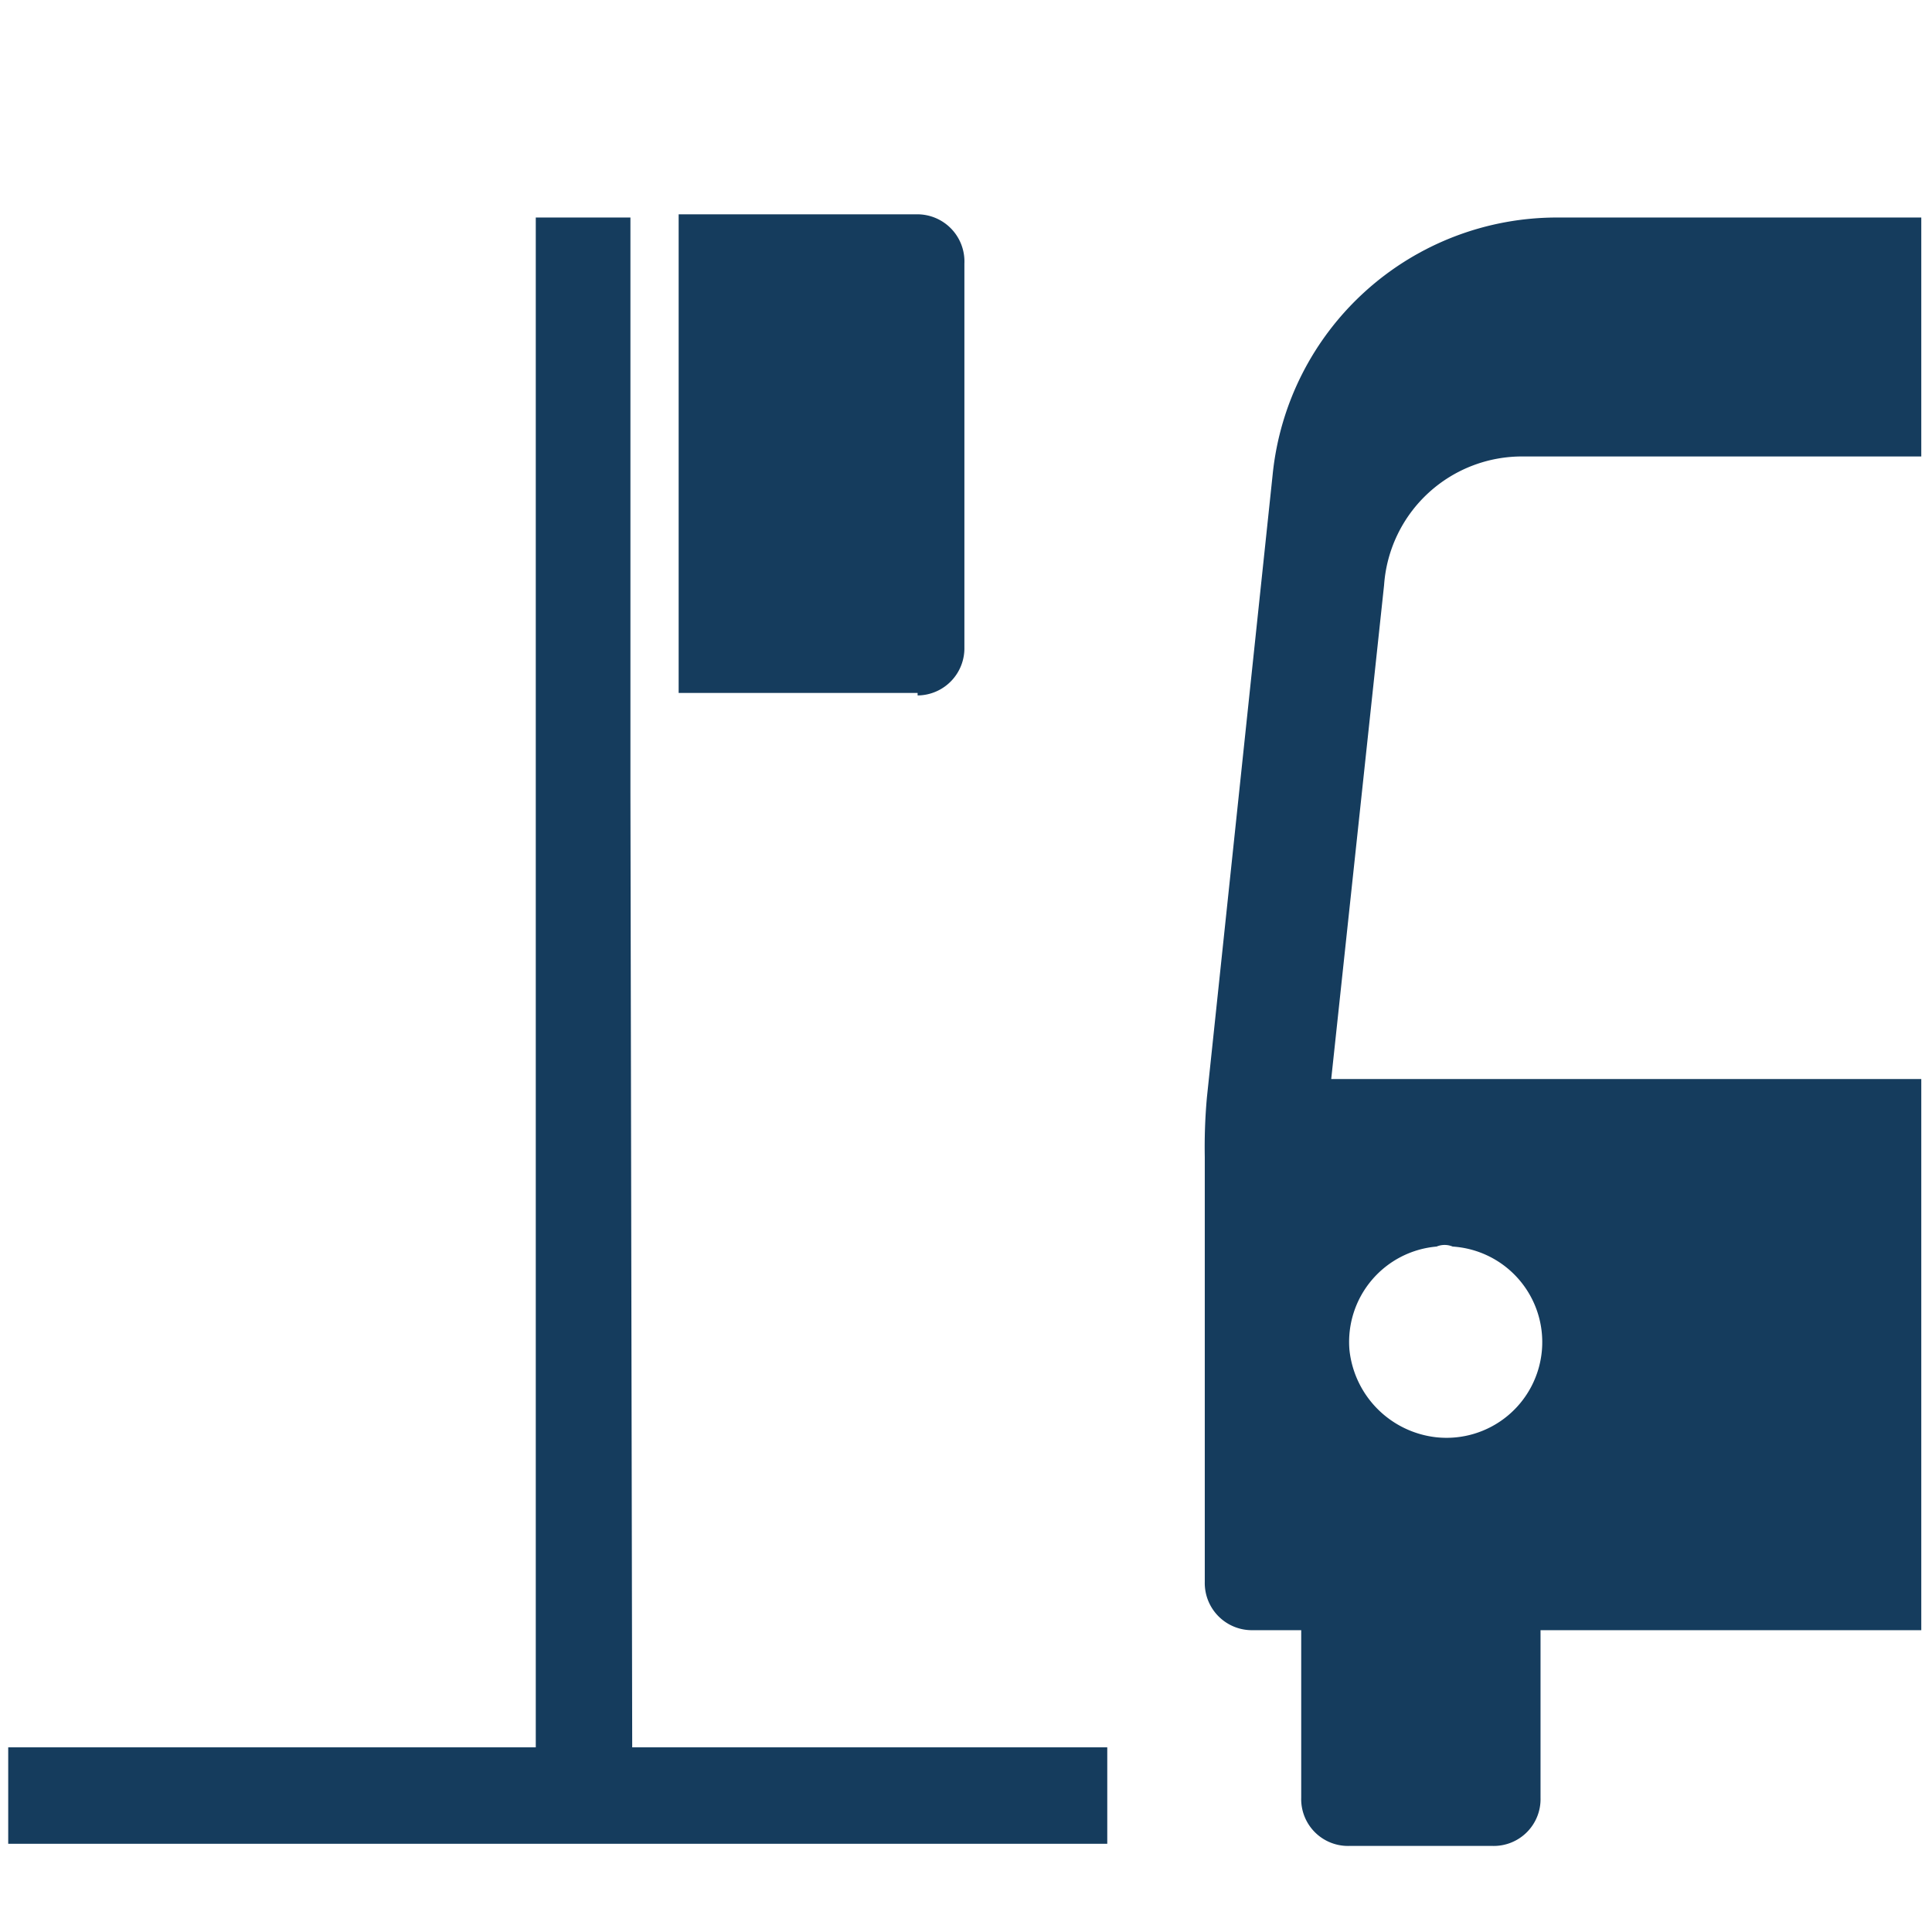 <svg id="Layer_1" data-name="Layer 1" xmlns="http://www.w3.org/2000/svg" xmlns:xlink="http://www.w3.org/1999/xlink" width="0.75in" height="0.75in" viewBox="0 0 54.09 54.09">
  <defs>
    <style>
      .cls-1 {
        fill: none;
      }

      .cls-2 {
        clip-path: url(#clip-path);
      }

      .cls-3 {
        fill: #153c5d;
      }
    </style>
    <clipPath id="clip-path">
      <rect class="cls-1" x="-5.11" y="-3.3" width="64.31" height="64.31"/>
    </clipPath>
  </defs>
  <g class="cls-2">
    <g id="Group_142" data-name="Group 142">
      <path id="Path_142" data-name="Path 142" class="cls-3" d="M25.69,19.47A1.32,1.32,0,0,0,27,18.12V7.38A1.32,1.32,0,0,0,25.69,6H19V19.4h6.69Z"/>
      <path id="Path_143" data-name="Path 143" class="cls-3" d="M17.65,22.17h0V6.09H15V49h2.7Z"/>
      <path id="Path_144" data-name="Path 144" class="cls-3" d="M42.67,12.78H53.79V6.09H43.63a8,8,0,0,0-8,7.2L33.79,30.72a15.54,15.54,0,0,0-.06,1.67v11.9a1.32,1.32,0,0,0,1.35,1.35h1.35v4.69a1.31,1.31,0,0,0,1.35,1.35h4a1.31,1.31,0,0,0,1.35-1.35V45.64H53.79V30.21H37.27l1.48-13.83a3.87,3.87,0,0,1,3.92-3.6m-2,22.12a2.68,2.68,0,1,1-.45,5.34,2.75,2.75,0,0,1-2.44-2.45,2.68,2.68,0,0,1,2.44-2.89.58.58,0,0,1,.45,0"/>
      <path id="Path_145" data-name="Path 145" class="cls-3" d="M15,48.92H.23v2.7H31v-2.7Z"/>
    </g>
  </g>
</svg>
